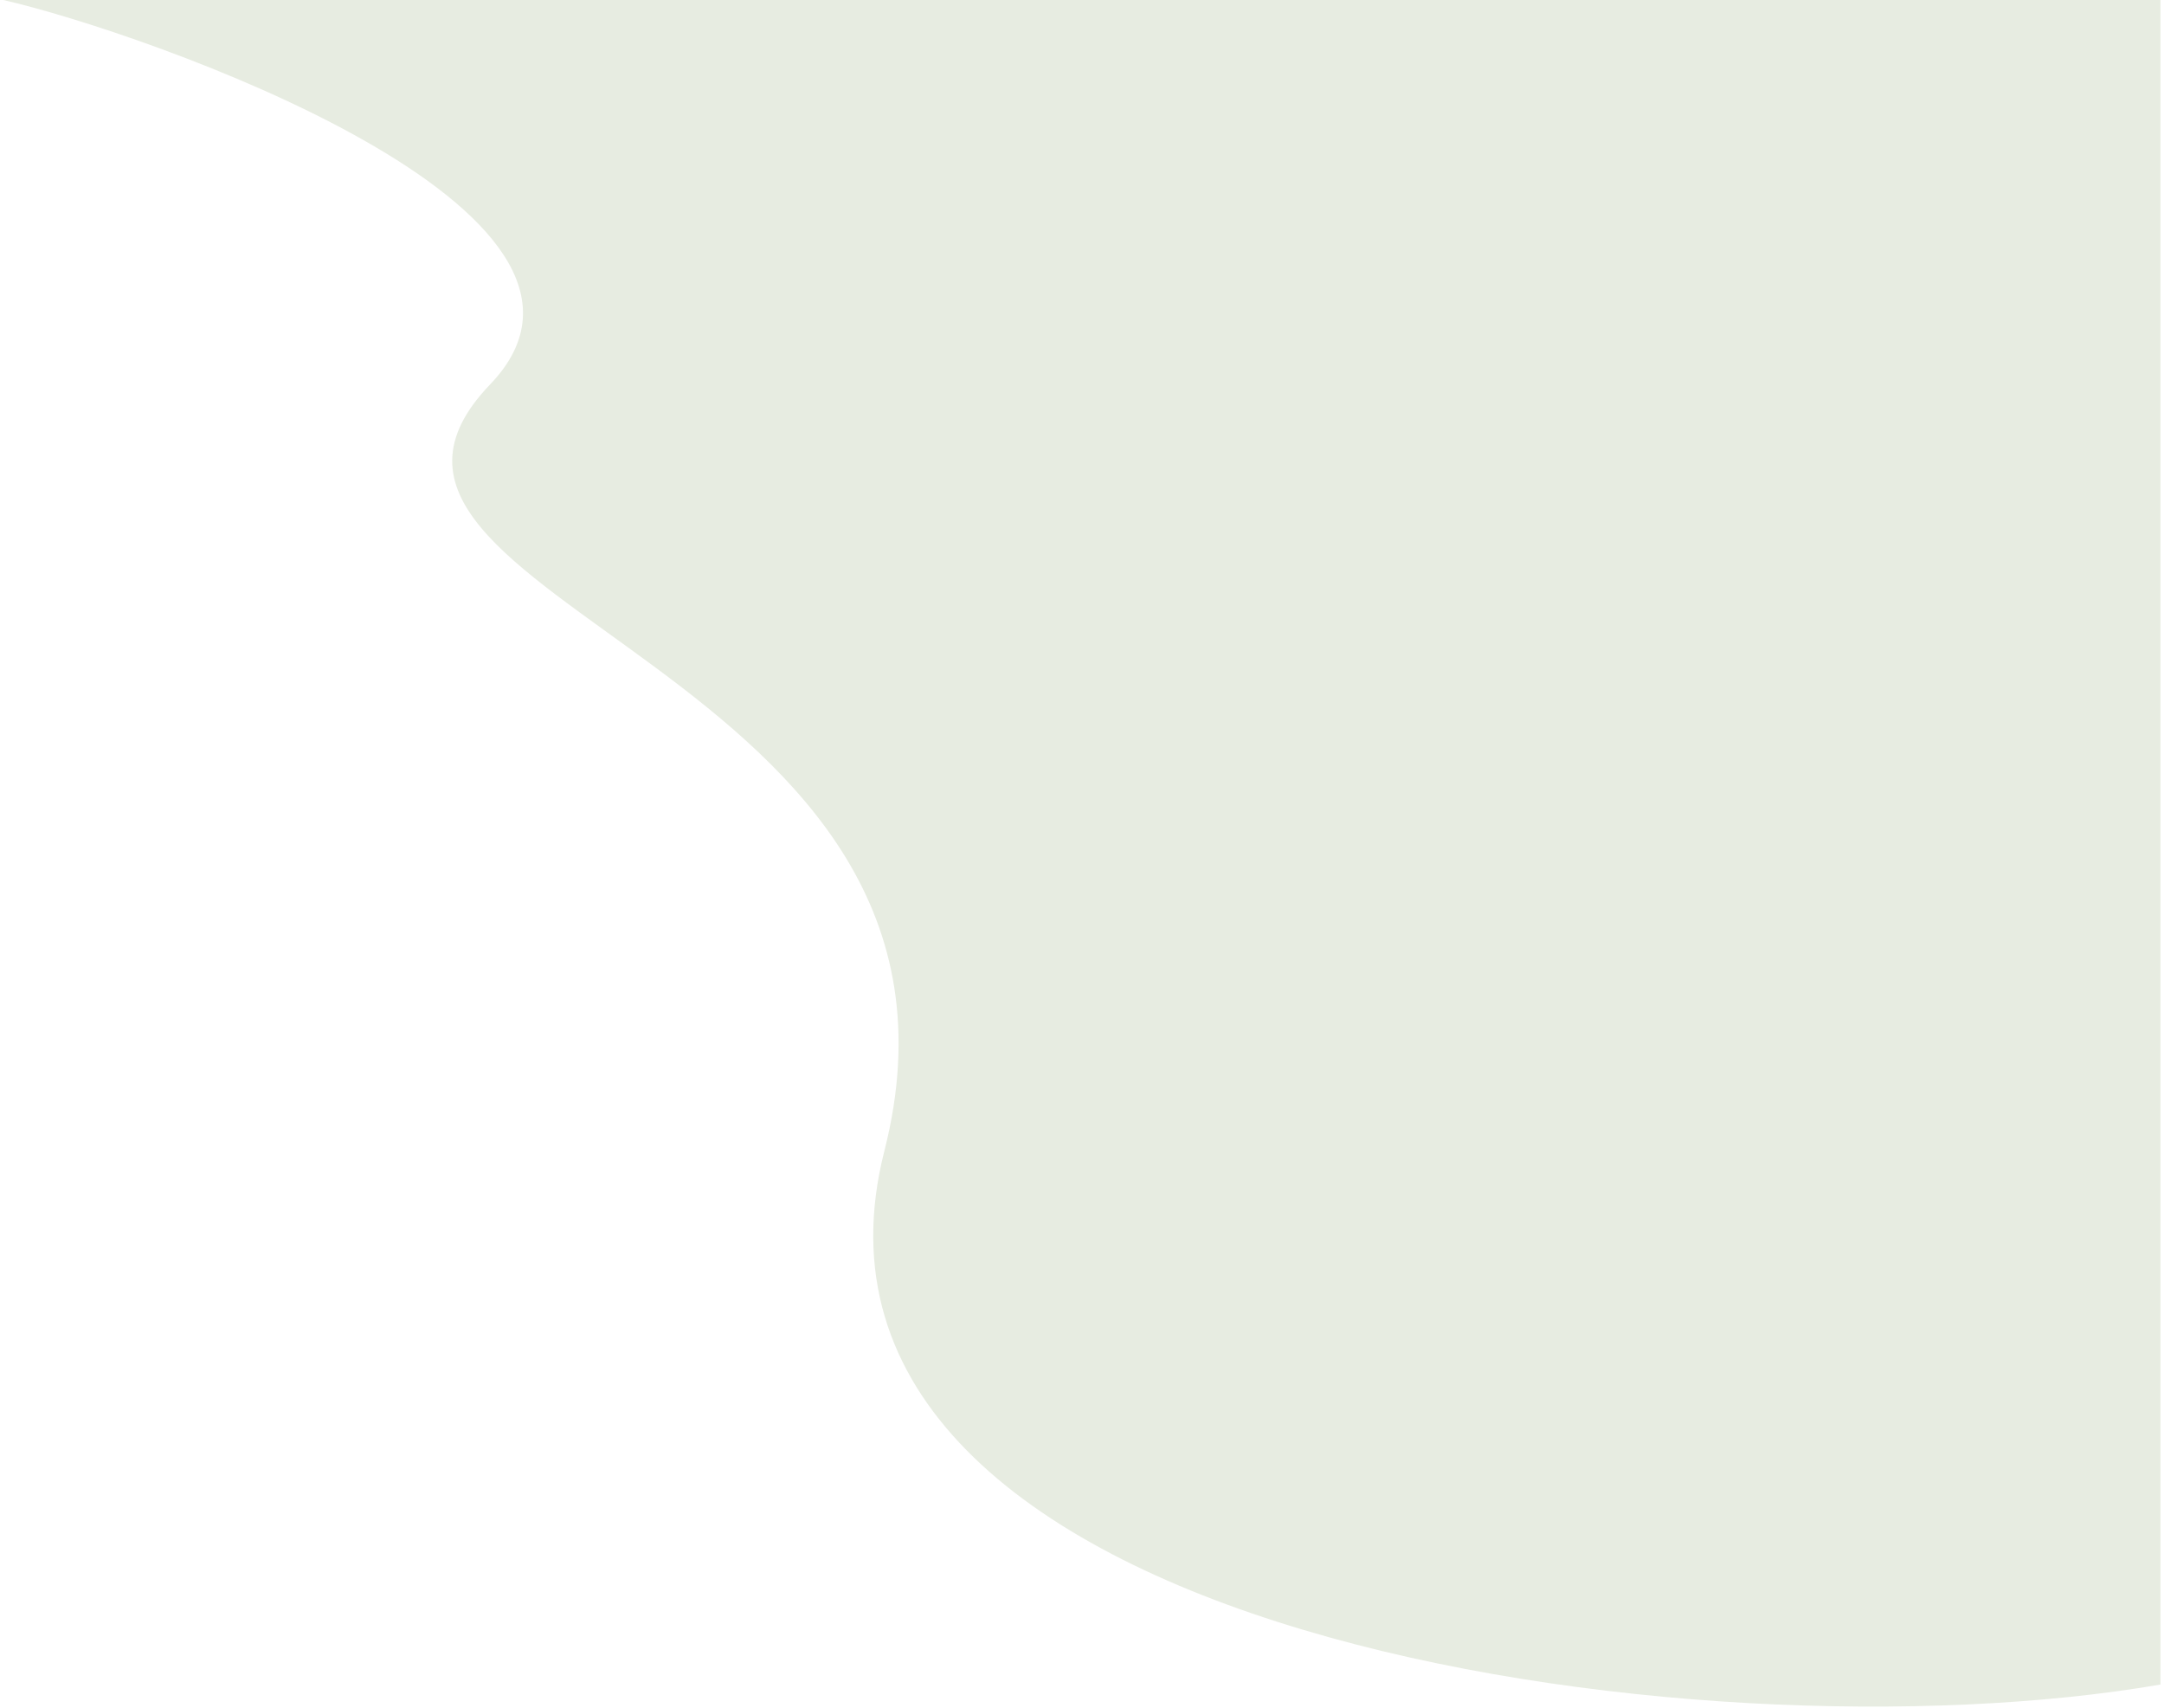 <?xml version="1.0" encoding="UTF-8"?> <svg xmlns="http://www.w3.org/2000/svg" width="593" height="468" viewBox="0 0 593 468" fill="none"> <path d="M134.298 105.344C180.016 57.687 38.998 8.695 0.899 3.05176e-05H592.03V461.568C465.237 483.478 208.486 448.272 242.338 315.383C276.19 182.495 77.15 164.915 134.298 105.344Z" fill="#E7ECE1"></path> </svg> 
